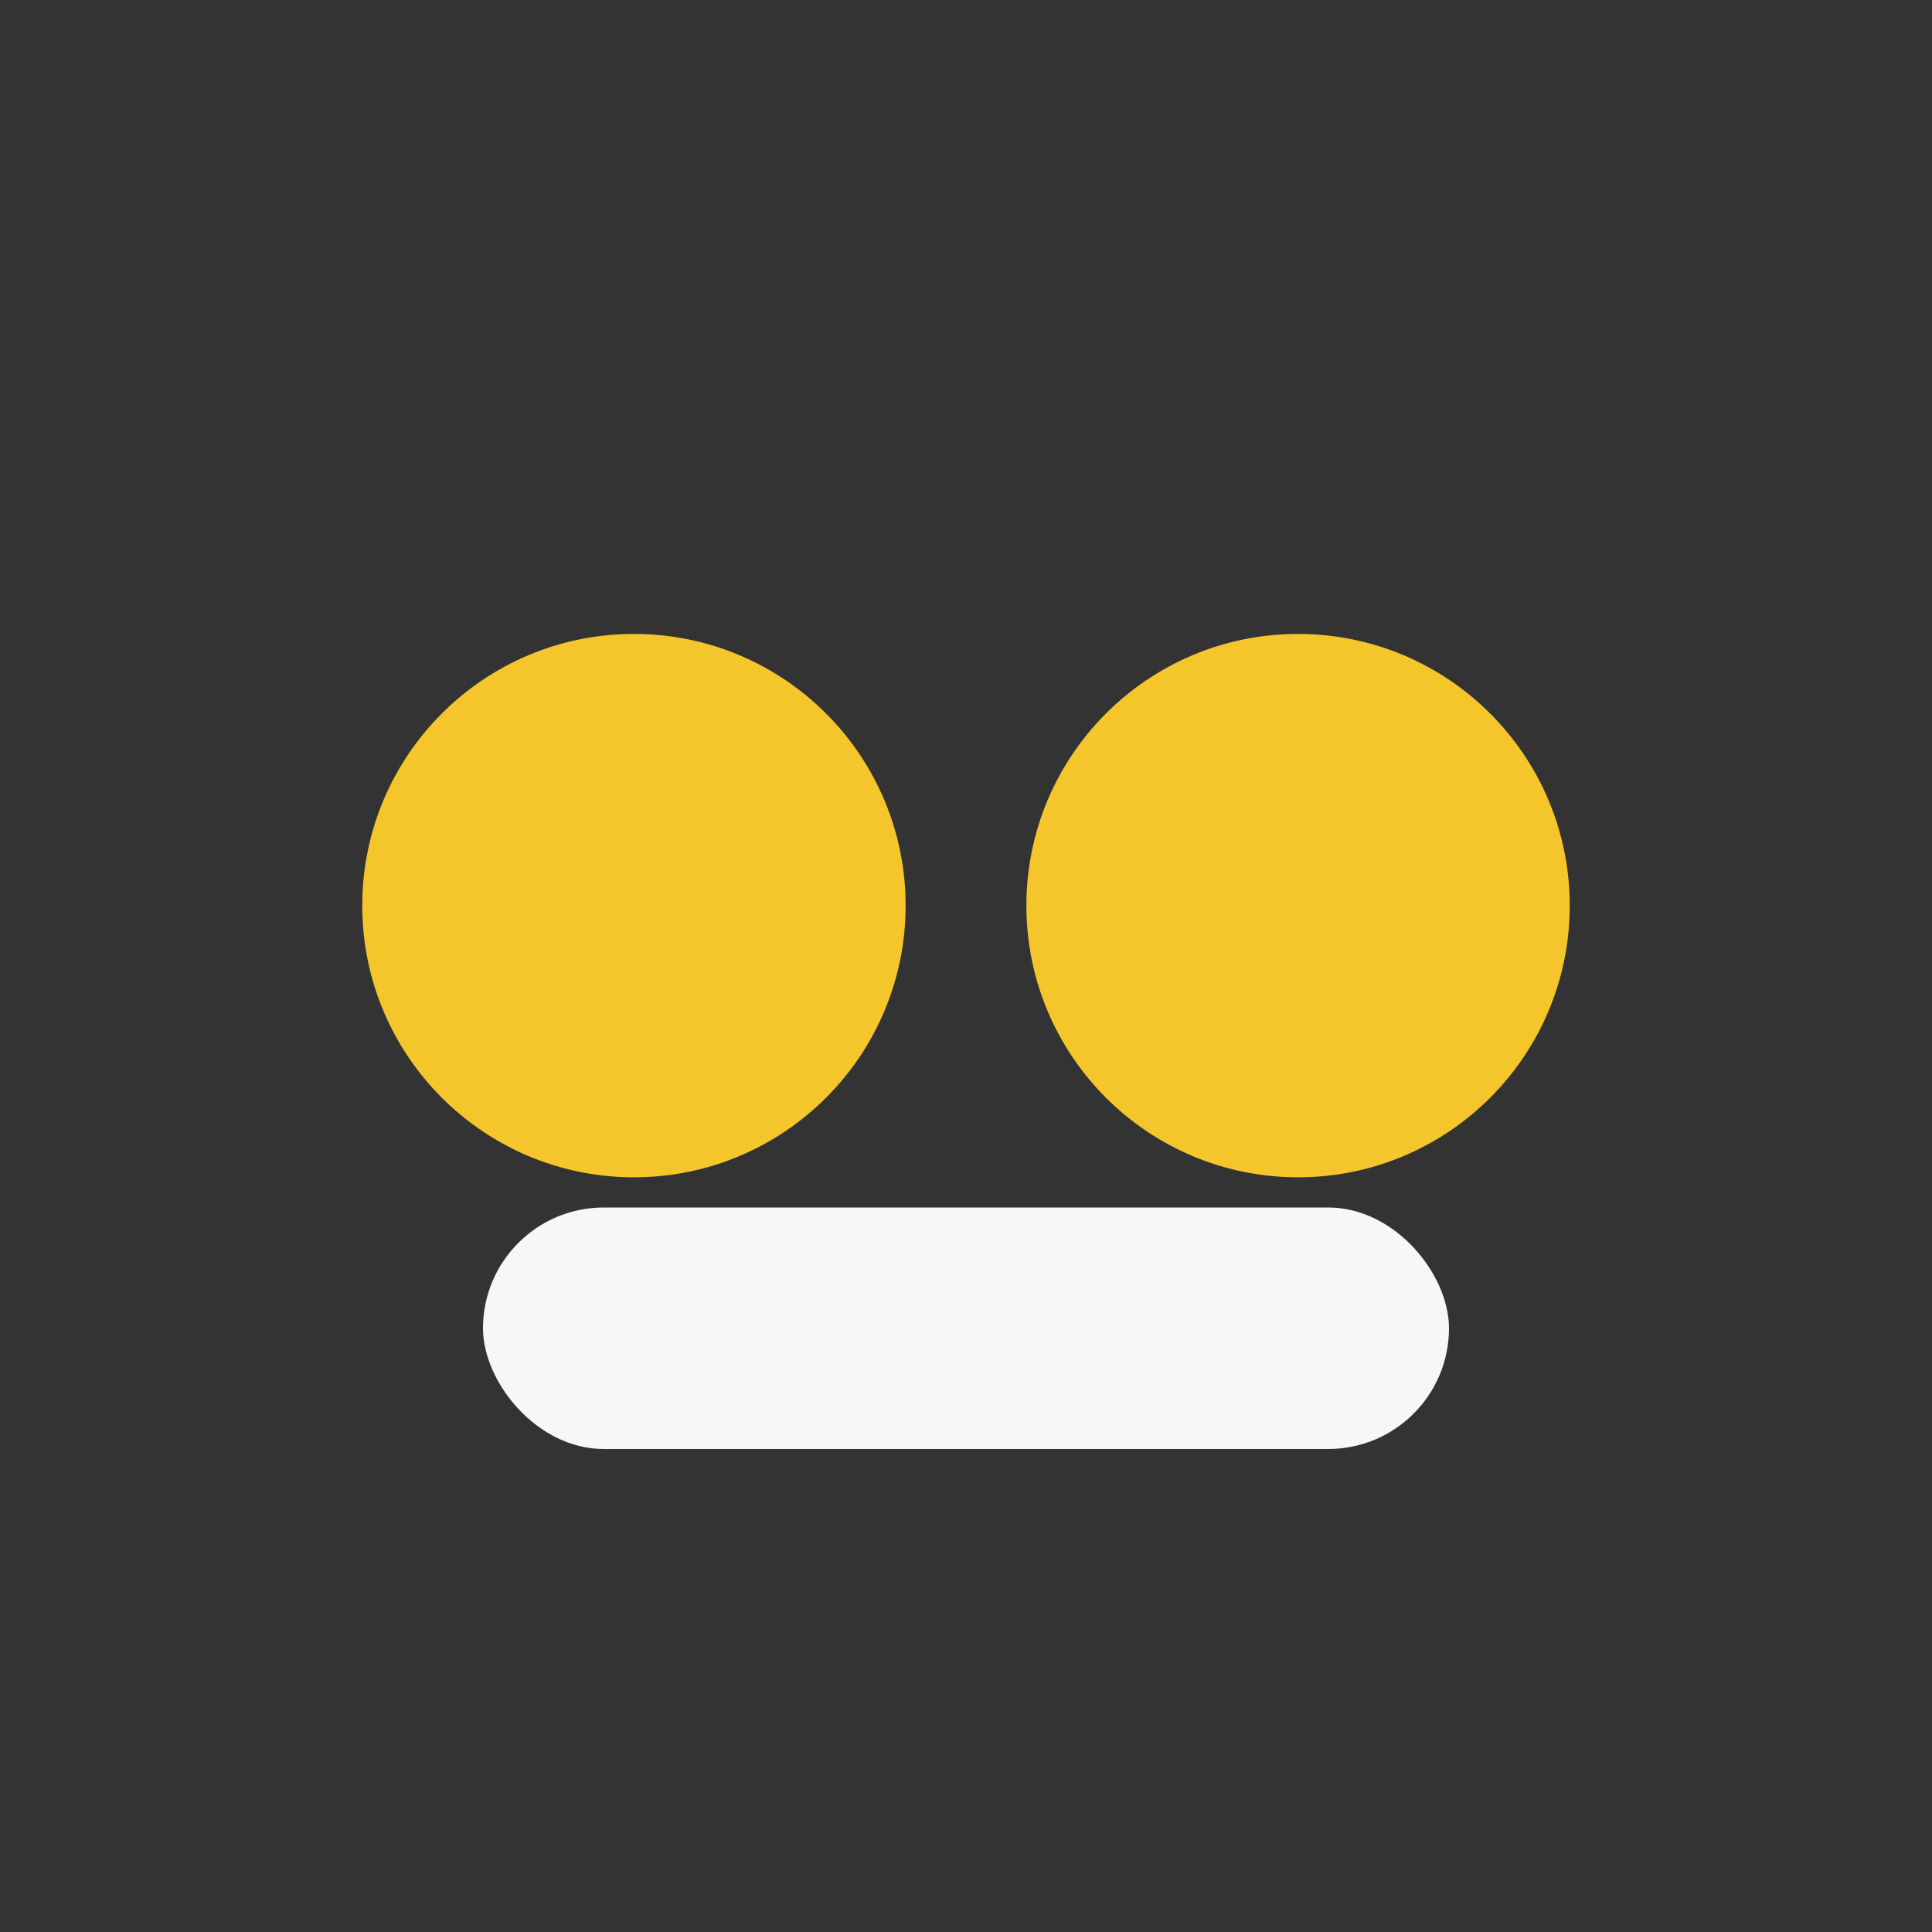 <?xml version="1.0" encoding="UTF-8"?>
<svg xmlns="http://www.w3.org/2000/svg" width="32" height="32" viewBox="0 0 32 32"><rect x="0" y="0" width="32" height="32" fill="#333333" stroke="none"/><circle cx="10.5" cy="15" r="4.5" fill="#F5C62C"/><circle cx="21.5" cy="15" r="4.5" fill="#F5C62C"/><rect x="8" y="20" width="16" height="4" rx="2" fill="#F5F8F7"/></svg>